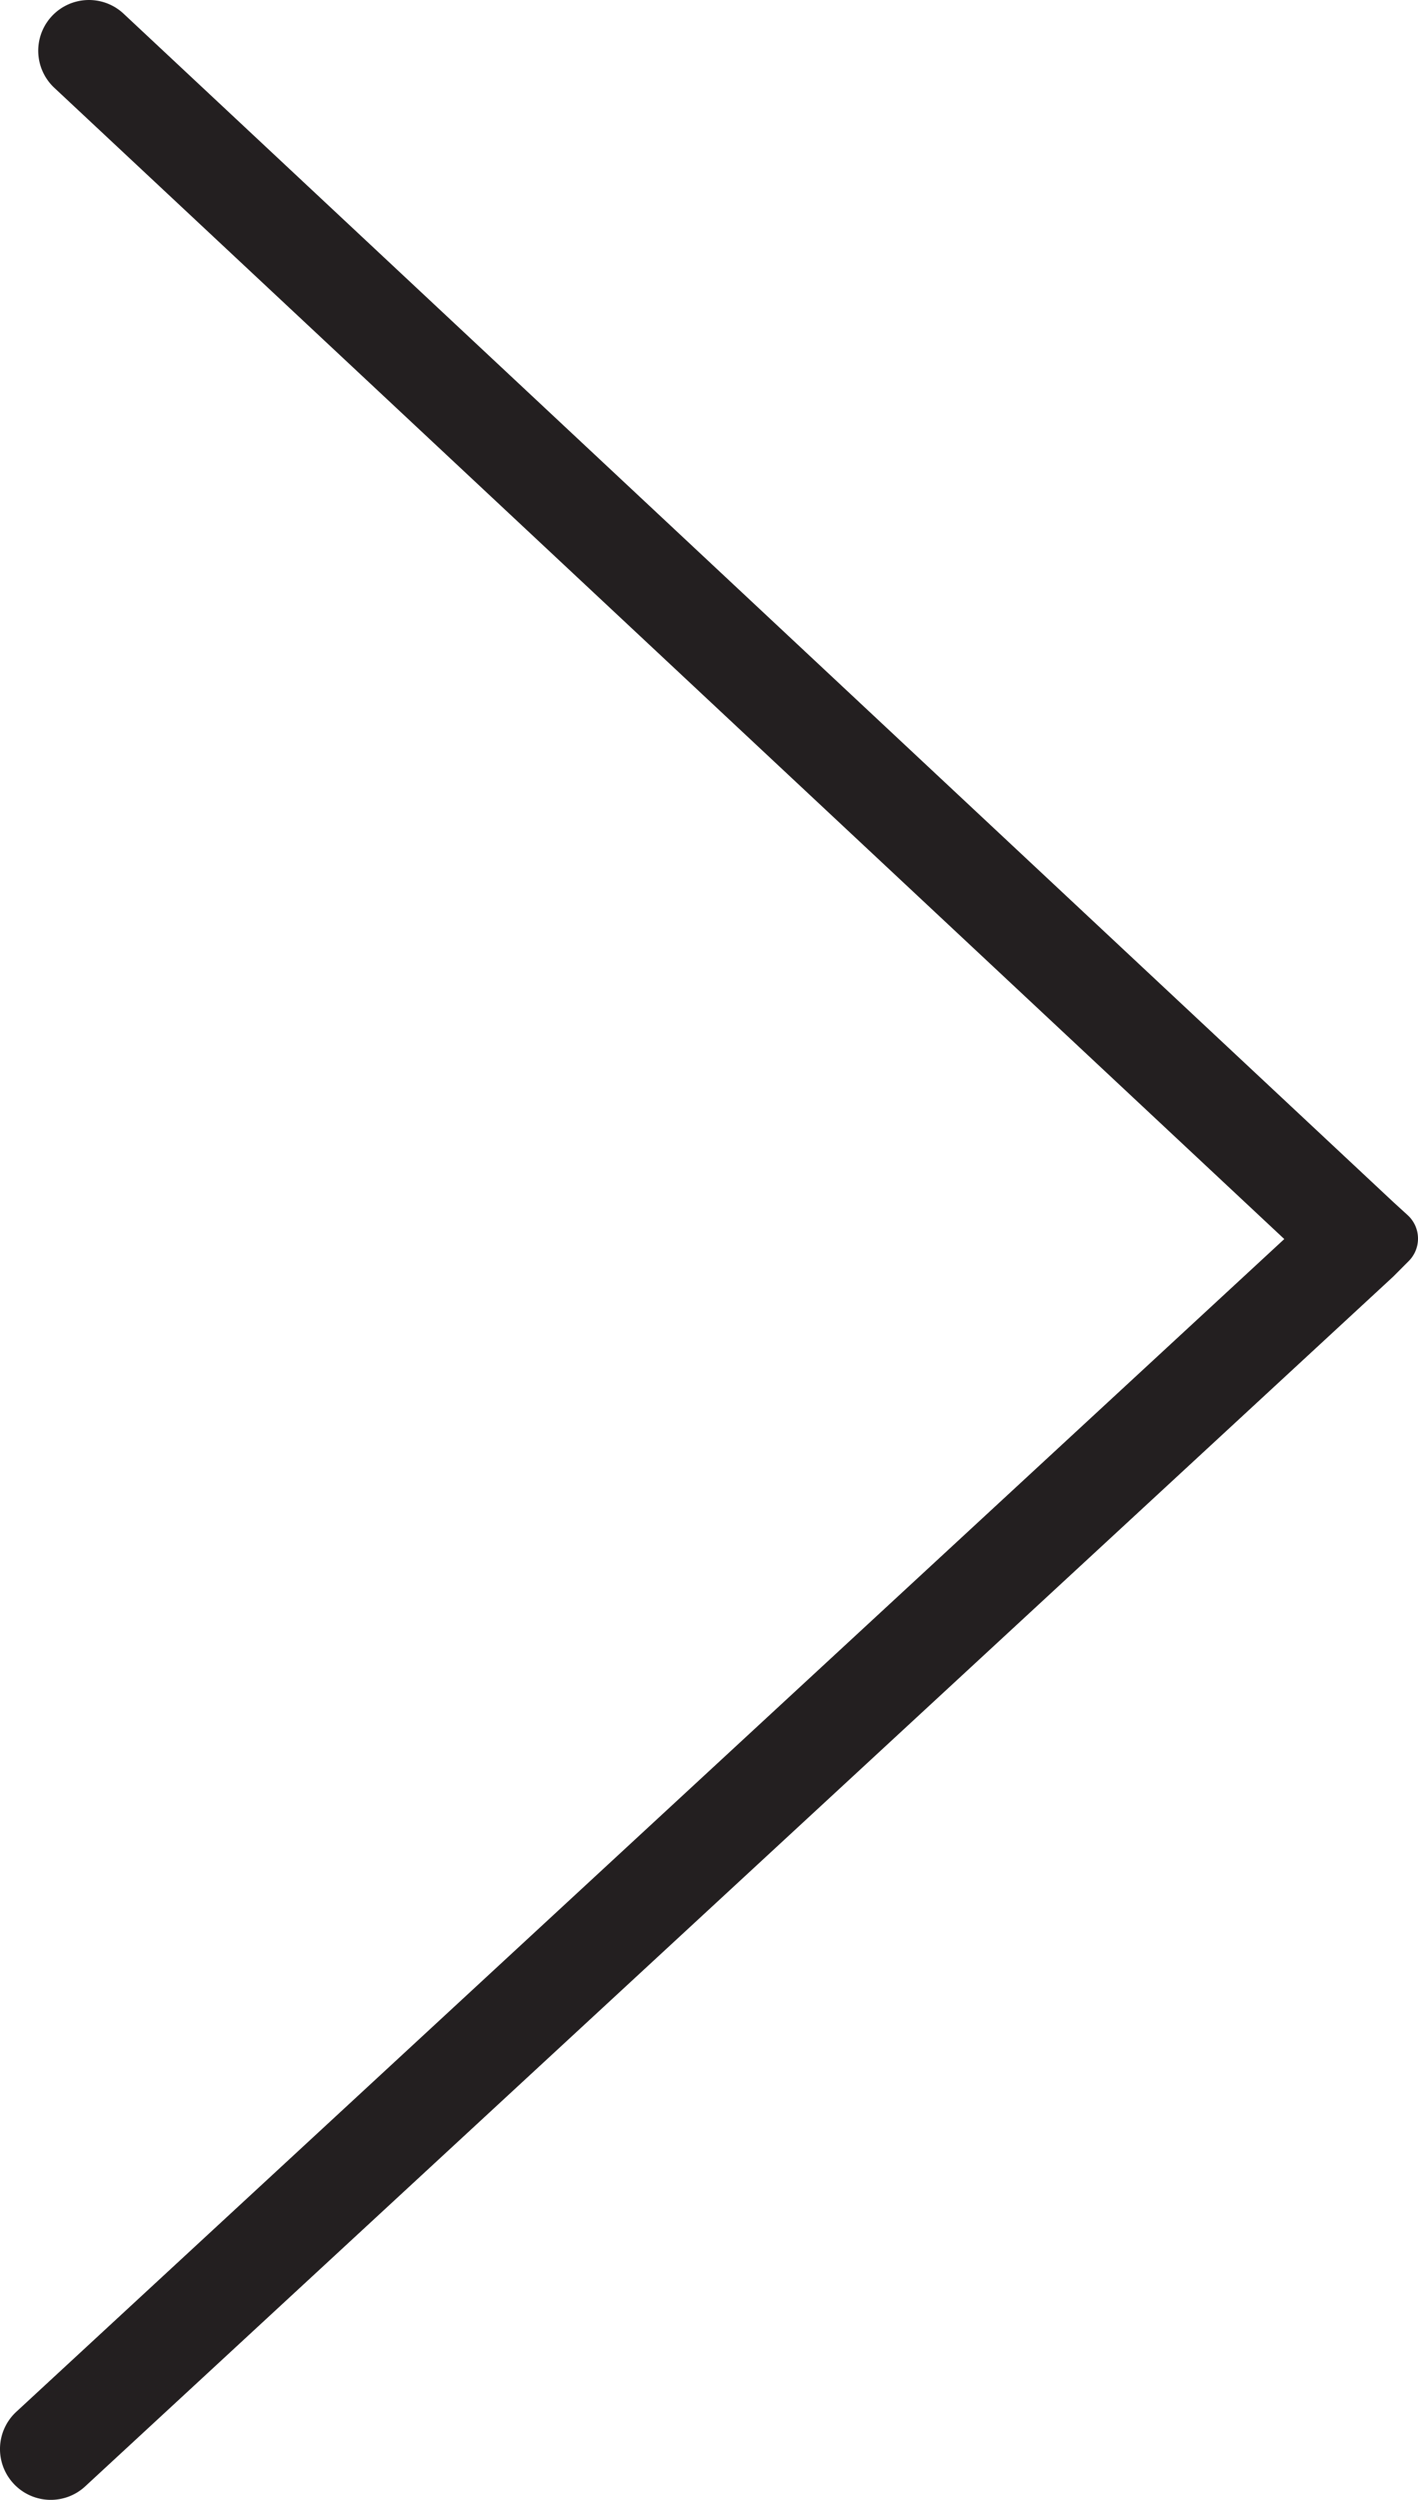 <svg id="Layer_1" data-name="Layer 1" xmlns="http://www.w3.org/2000/svg" width="102.314" height="180.267" viewBox="0 0 102.314 180.267">
  <defs>
    <style>
      .cls-1 {
        fill: #231f20;
      }
    </style>
  </defs>
  <title>right-arrow</title>
  <path class="cls-1" d="M1279.164,186.954l.004.005a3.659,3.659,0,0,0,5.17.203l94.383-87.241,1.116-1.119a2.291,2.291,0,0,0-.079-3.312l-1.022-.932L1287.109,8.853a3.659,3.659,0,0,0-5.17.171h0a3.659,3.659,0,0,0,.171,5.173l88.748,83.018-91.491,84.568A3.659,3.659,0,0,0,1279.164,186.954Z" transform="translate(-1278.192 -7.866)"/>
</svg>
